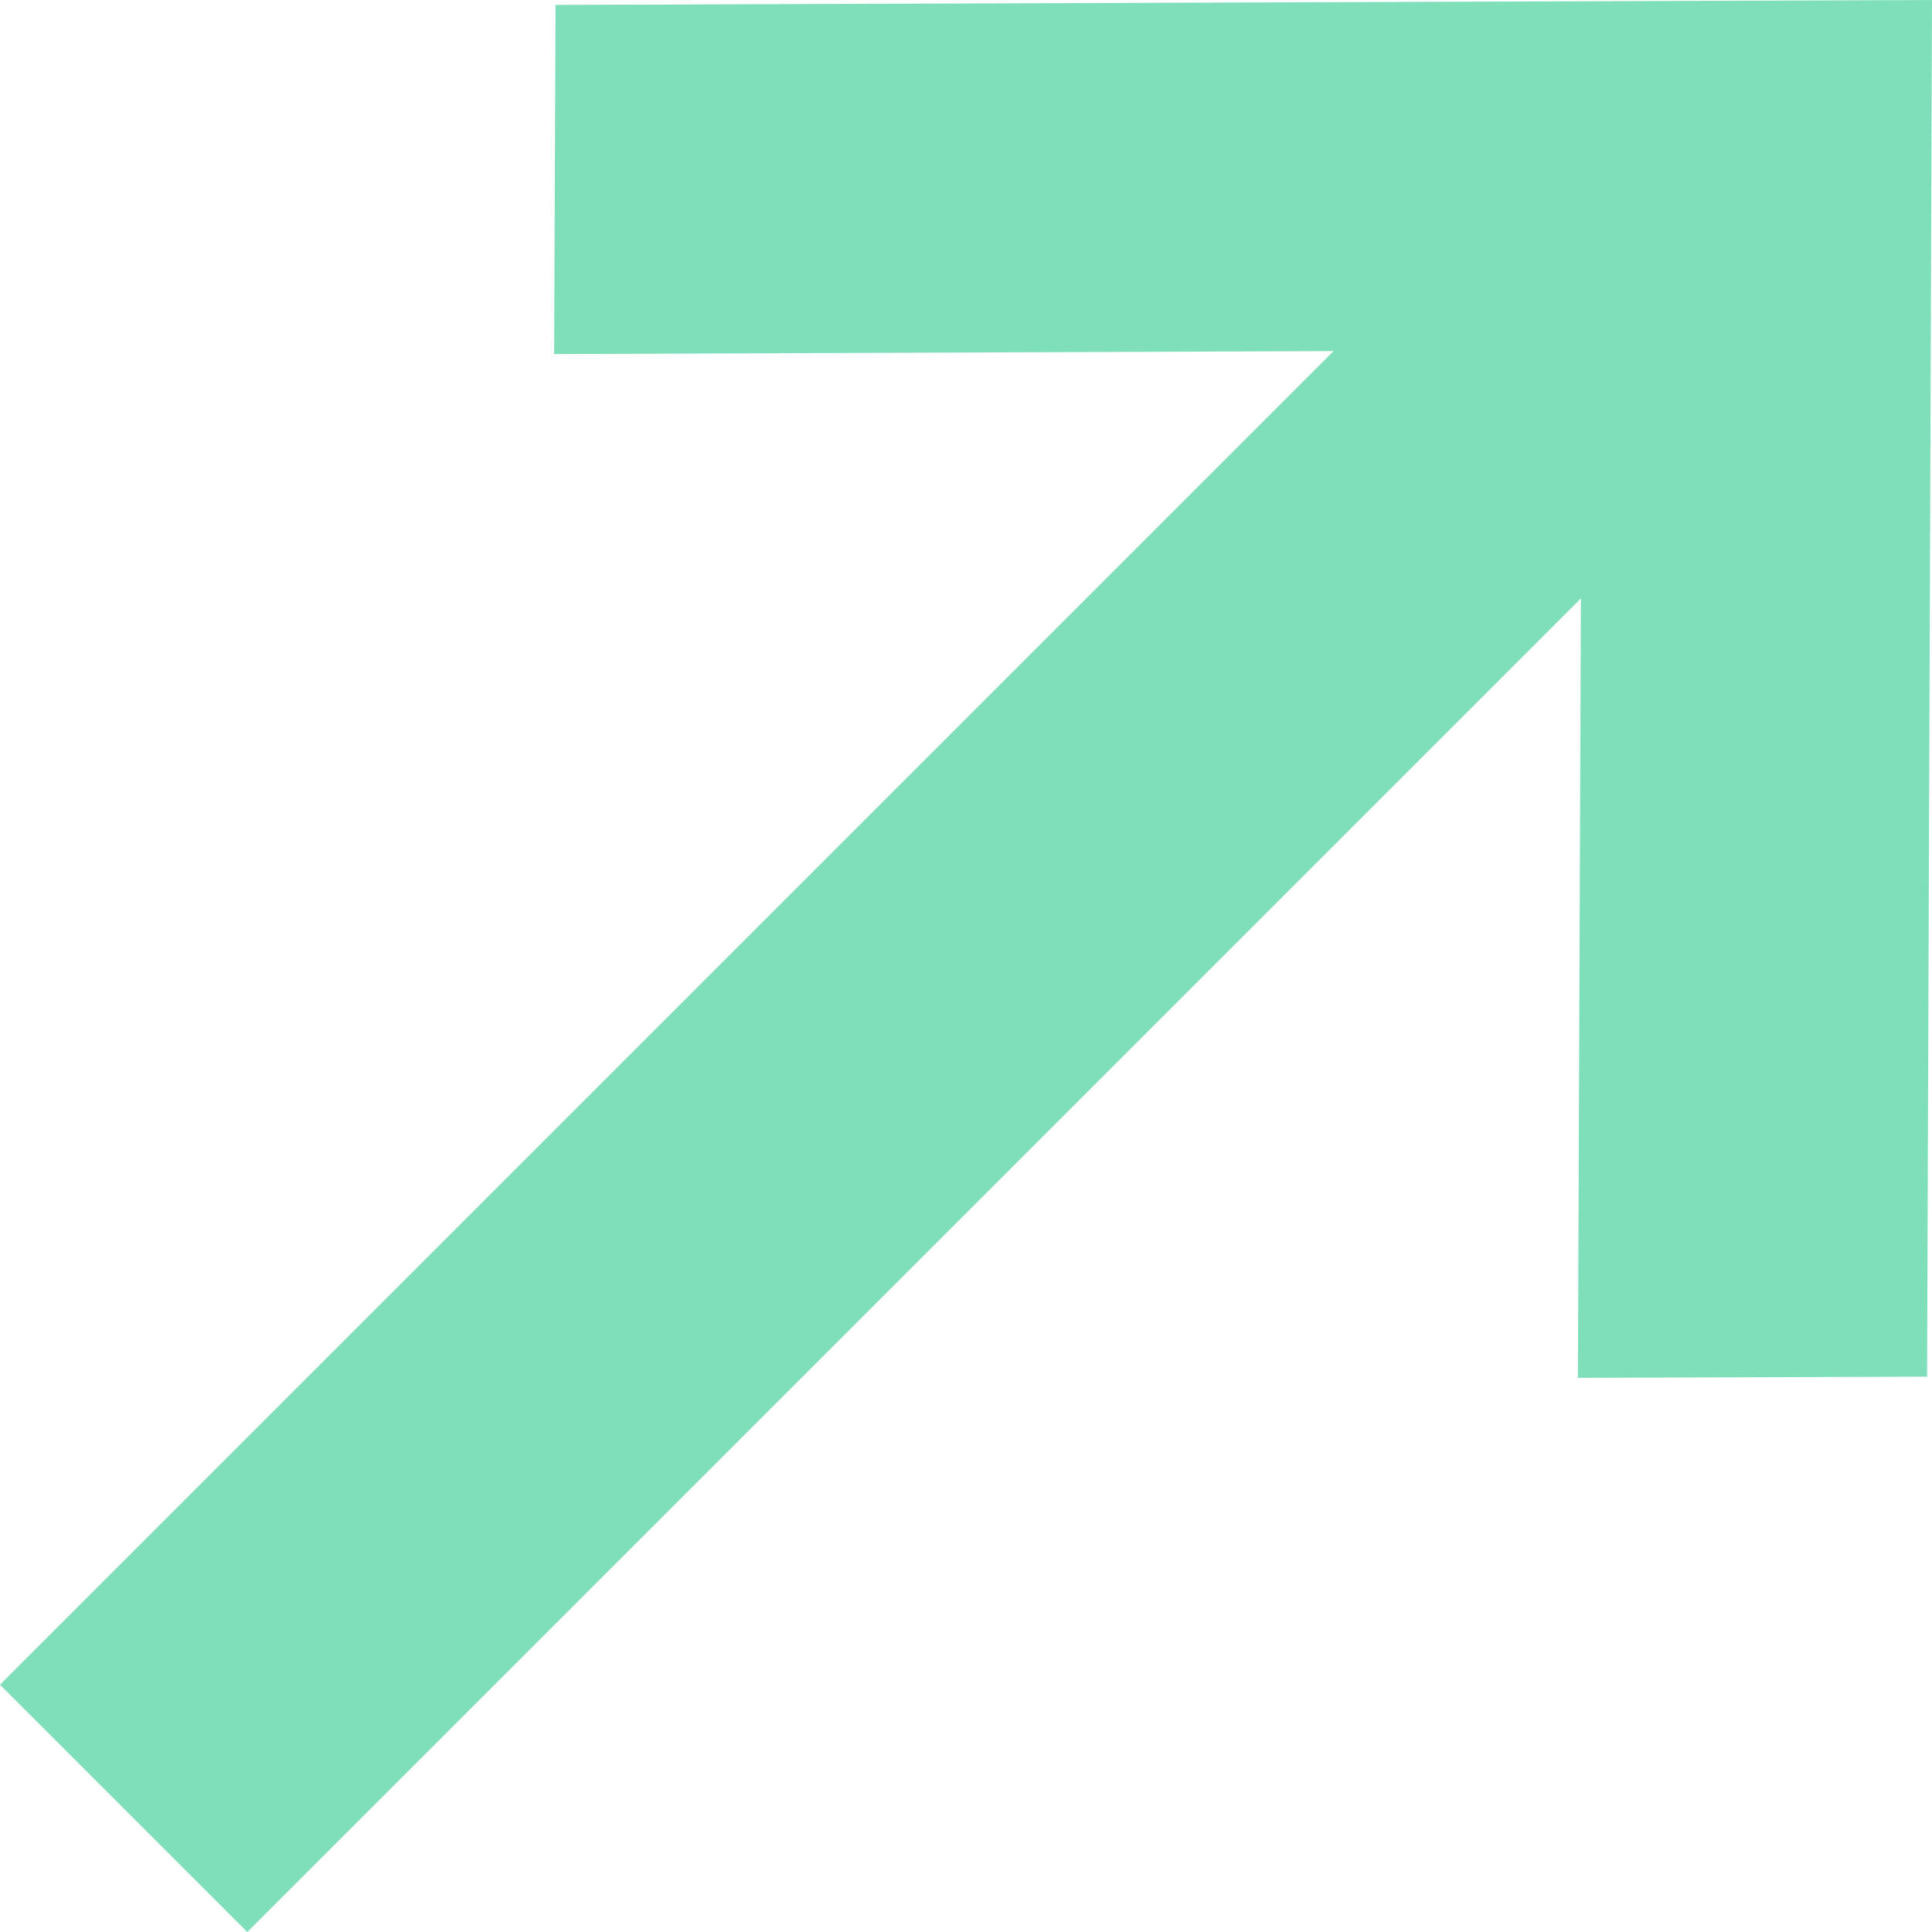 <?xml version="1.0" encoding="UTF-8"?> <svg xmlns="http://www.w3.org/2000/svg" width="11" height="11" viewBox="0 0 11 11" fill="none"> <path fill-rule="evenodd" clip-rule="evenodd" d="M0 9.592L1.408 11L9.001 3.407L8.984 7.845L10.972 7.838L11 0L3.163 0.028L3.155 2.016L7.593 1.999L0 9.592Z" fill="#7FDFBA"></path> </svg> 